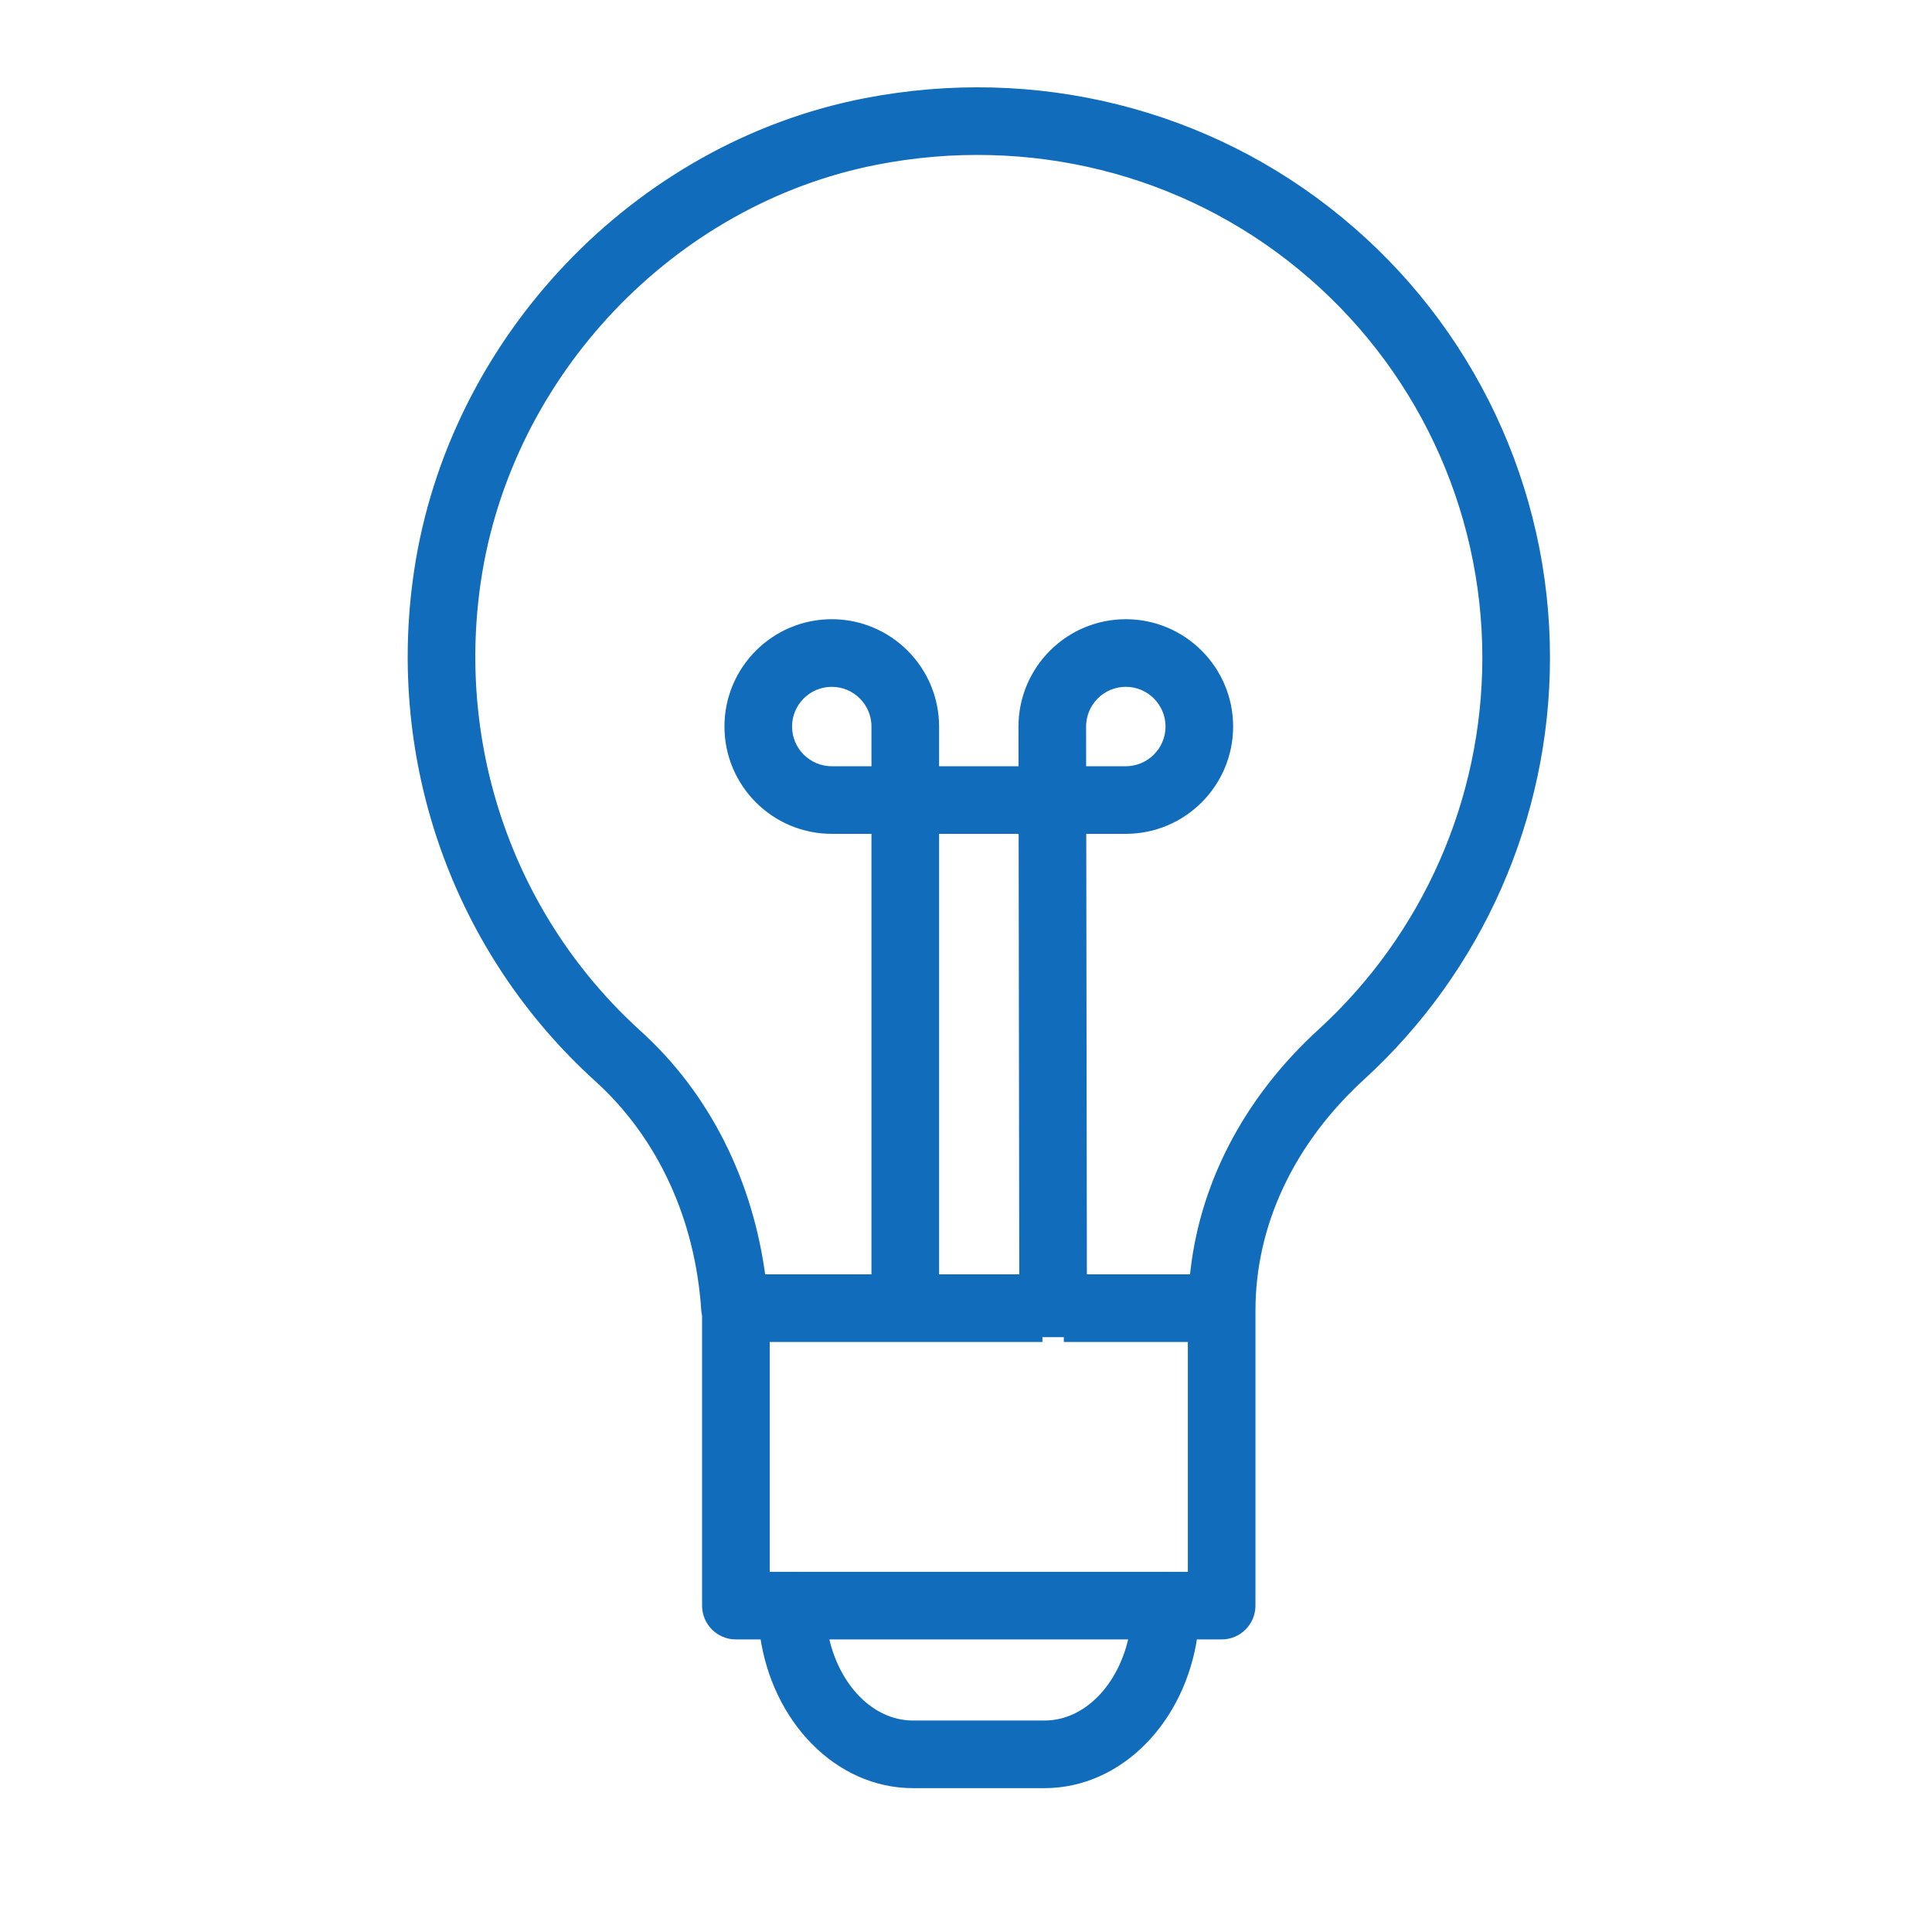 <?xml version="1.0" encoding="UTF-8"?> <svg xmlns="http://www.w3.org/2000/svg" viewBox="0 0 100.00 100.00"><path fill="#116dbb" stroke="#116dbb" fill-opacity="1" stroke-width="0.5" stroke-opacity="1" alignment-baseline="baseline" baseline-shift="baseline" color="rgb(51, 51, 51)" fill-rule="evenodd" id="tSvg5d1508b6fa" title="Path 1" d="M69.294 11.442C62.506 5.848 53.57 3.622 44.782 5.333C32.951 7.636 23.449 17.623 21.675 29.62C20.228 39.41 23.706 49.187 30.979 55.775C34.256 58.743 36.233 63.018 36.547 67.814C36.553 67.901 36.57 67.985 36.589 68.068C36.589 73.081 36.589 78.094 36.589 83.107C36.589 83.935 37.261 84.607 38.089 84.607C38.587 84.607 39.086 84.607 39.584 84.607C40.193 88.966 43.397 92.304 47.256 92.304C49.526 92.304 51.796 92.304 54.066 92.304C57.925 92.304 61.128 88.966 61.737 84.607C62.235 84.607 62.734 84.607 63.232 84.607C64.06 84.607 64.732 83.935 64.732 83.107C64.732 78.014 64.732 72.921 64.732 67.828C64.732 67.825 64.733 67.821 64.733 67.818C64.733 63.356 66.759 59.047 70.439 55.685C76.505 50.136 79.966 42.297 79.977 34.075C79.989 25.311 76.068 17.003 69.294 11.442ZM45.357 39.91C44.589 39.91 43.82 39.91 43.052 39.91C41.781 39.91 40.747 38.876 40.747 37.605C40.747 36.334 41.781 35.3 43.052 35.3C44.323 35.3 45.357 36.334 45.357 37.605C45.357 38.373 45.357 39.142 45.357 39.91ZM55.966 37.605C55.968 36.332 56.999 35.301 58.272 35.3C59.543 35.3 60.577 36.334 60.577 37.605C60.577 38.876 59.543 39.91 58.272 39.91C57.504 39.91 56.737 39.91 55.969 39.91C55.968 39.142 55.967 38.373 55.966 37.605ZM55.063 69.211C57.286 69.211 59.51 69.211 61.733 69.211C61.733 73.343 61.733 77.475 61.733 81.607C61.275 81.607 60.818 81.607 60.36 81.607C60.357 81.607 60.353 81.606 60.35 81.606C60.347 81.606 60.343 81.607 60.34 81.607C53.887 81.607 47.435 81.607 40.982 81.607C40.979 81.607 40.975 81.606 40.972 81.606C40.969 81.606 40.965 81.607 40.962 81.607C40.505 81.607 40.047 81.607 39.59 81.607C39.59 77.475 39.59 73.343 39.59 69.211C44.379 69.211 49.167 69.211 53.956 69.211M48.357 66.211C48.357 58.444 48.357 50.677 48.357 42.91C49.896 42.91 51.435 42.91 52.974 42.91C52.985 50.677 52.997 58.444 53.008 66.211C51.458 66.211 49.907 66.211 48.357 66.211ZM54.066 89.304C51.796 89.304 49.526 89.304 47.256 89.304C45.018 89.304 43.139 87.3 42.619 84.607C47.98 84.607 53.341 84.607 58.702 84.607C58.183 87.3 56.304 89.304 54.066 89.304ZM68.416 53.471C64.544 57.008 62.252 61.484 61.823 66.211C59.884 66.211 57.946 66.211 56.007 66.211C55.996 58.444 55.985 50.677 55.974 42.91C56.74 42.91 57.506 42.91 58.272 42.91C61.2 42.907 63.574 40.533 63.577 37.605C63.574 34.676 61.2 32.303 58.272 32.3C55.343 32.303 52.969 34.678 52.966 37.607C52.967 38.375 52.968 39.142 52.969 39.91C51.432 39.91 49.894 39.91 48.357 39.91C48.357 39.142 48.357 38.373 48.357 37.605C48.354 34.676 45.98 32.303 43.052 32.3C40.123 32.303 37.75 34.676 37.747 37.605C37.75 40.533 40.123 42.907 43.052 42.91C43.82 42.91 44.589 42.91 45.357 42.91C45.357 50.677 45.357 58.444 45.357 66.211C43.366 66.211 41.376 66.211 39.385 66.211C38.749 61.206 36.521 56.746 32.992 53.551C26.464 47.637 23.342 38.855 24.642 30.058C26.233 19.298 34.75 10.342 45.354 8.277C53.262 6.739 61.292 8.735 67.384 13.757C73.466 18.75 76.986 26.208 76.976 34.076C76.967 41.455 73.861 48.491 68.416 53.471Z"></path></svg> 